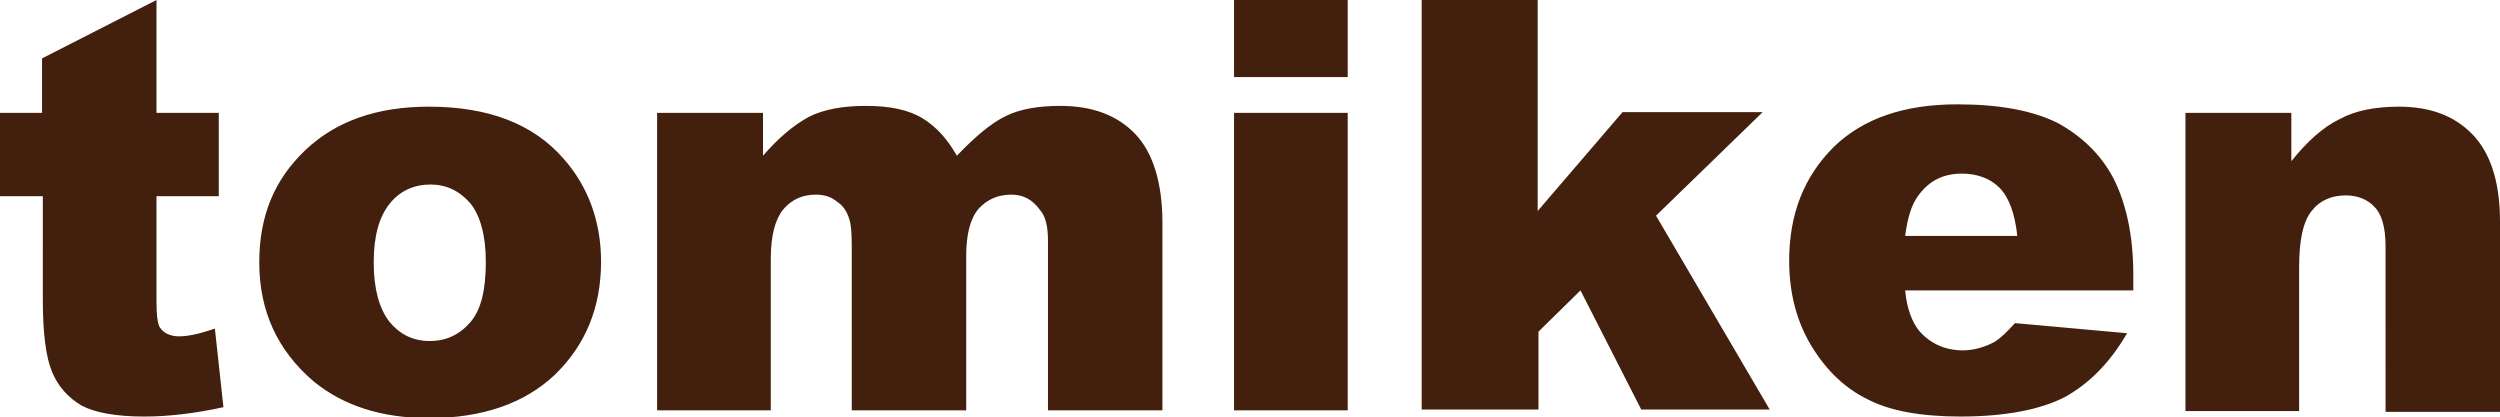 <?xml version="1.0" encoding="utf-8"?>
<!-- Generator: Adobe Illustrator 24.1.0, SVG Export Plug-In . SVG Version: 6.00 Build 0)  -->
<svg version="1.1" id="レイヤー_1" xmlns="http://www.w3.org/2000/svg" xmlns:xlink="http://www.w3.org/1999/xlink" x="0px"
	 y="0px" viewBox="0 0 321.1 53.6" style="enable-background:new 0 0 321.1 53.6;" xml:space="preserve">
<style type="text/css">
	.st0{fill:#43200D;}
</style>
<path class="st0" d="M280.7,14.5h13.6v6.2c2-2.5,4.1-4.4,6.2-5.4c2-1.1,4.6-1.6,7.6-1.6c4.1,0,7.2,1.2,9.5,3.6
	c2.3,2.4,3.5,6.1,3.5,11.2v24.4h-14.7V31.6c0-2.4-0.5-4.1-1.4-5c-0.9-1-2.2-1.5-3.7-1.5c-1.8,0-3.3,0.6-4.4,2
	c-1.1,1.4-1.6,3.7-1.6,7.3v18.4h-14.6V14.5z M259.1,30.3c-0.3-2.9-1.1-5-2.3-6.2c-1.2-1.2-2.9-1.8-4.8-1.8c-2.4,0-4.2,0.9-5.6,2.8
	c-0.9,1.2-1.4,2.9-1.7,5.2H259.1z M274,37.3h-29.3c0.2,2.3,0.9,4.1,1.8,5.2c1.4,1.6,3.3,2.5,5.6,2.5c1.4,0,2.8-0.4,4.1-1.1
	c0.8-0.5,1.6-1.3,2.6-2.4l14.4,1.3c-2.2,3.8-4.9,6.5-8,8.2c-3.1,1.6-7.6,2.5-13.4,2.5c-5,0-9-0.7-11.9-2.2c-2.9-1.4-5.3-3.7-7.2-6.8
	c-1.9-3.1-2.9-6.8-2.9-11c0-6,1.9-10.8,5.7-14.6c3.8-3.7,9.1-5.5,15.9-5.5c5.4,0,9.7,0.8,12.9,2.4c3.1,1.7,5.6,4.1,7.2,7.2
	c1.6,3.2,2.5,7.3,2.5,12.3V37.3z M182.5,0h15v27.1l10.9-12.7h18l-13.7,13.3l14.6,24.9h-16.5l-7.8-15.3l-5.4,5.3v10h-15V0z
	 M158.5,14.5h14.6v38.2h-14.6V14.5z M158.5,0h14.6v9.9h-14.6V0z M84.4,14.5H98V20c2-2.3,3.9-3.9,5.9-5c2-1,4.5-1.4,7.3-1.4
	c3.1,0,5.5,0.5,7.3,1.6c1.8,1.1,3.2,2.7,4.4,4.8c2.3-2.4,4.4-4.2,6.3-5.1c1.8-0.9,4.2-1.3,7-1.3c4.1,0,7.3,1.2,9.6,3.6
	c2.3,2.4,3.5,6.3,3.5,11.4v24.1h-14.7V30.9c0-1.8-0.3-3.1-1-3.9c-1-1.4-2.2-2-3.7-2c-1.7,0-3.1,0.6-4.2,1.8
	c-1.1,1.3-1.6,3.3-1.6,6.1v19.8h-14.7V31.6c0-1.7-0.1-2.8-0.3-3.4c-0.3-1-0.8-1.8-1.6-2.3c-0.7-0.6-1.6-0.9-2.7-0.9
	c-1.7,0-3.1,0.6-4.2,1.9c-1,1.2-1.6,3.3-1.6,6.3v19.5H84.4V14.5z M48,33.7c0,3.4,0.7,5.9,2,7.6c1.4,1.7,3.1,2.5,5.2,2.5
	s3.8-0.8,5.2-2.4c1.4-1.6,2-4.2,2-7.8c0-3.3-0.7-5.9-2-7.5c-1.4-1.6-3.1-2.4-5.1-2.4c-2.1,0-3.9,0.8-5.2,2.4
	C48.7,27.8,48,30.3,48,33.7z M33.3,33.7c0-5.9,1.9-10.6,5.9-14.4s9.3-5.6,15.9-5.6c7.6,0,13.4,2.2,17.3,6.7c3.1,3.5,4.8,8,4.8,13.2
	c0,5.9-2,10.7-5.9,14.5c-3.9,3.7-9.3,5.6-16.2,5.6c-6.1,0-11-1.6-14.8-4.7C35.6,45,33.3,39.9,33.3,33.7z M20.1,0v14.5h8v10.7h-8
	v13.5c0,1.6,0.1,2.7,0.4,3.3c0.5,0.8,1.4,1.2,2.5,1.2c1.1,0,2.6-0.3,4.6-1l1.1,10.1c-3.7,0.8-7,1.2-10.2,1.2c-3.6,0-6.3-0.5-8-1.4
	c-1.7-1-3-2.4-3.8-4.3c-0.8-1.9-1.2-5-1.2-9.3V25.2H0V14.5h5.4v-7L20.1,0z"/>
</svg>
